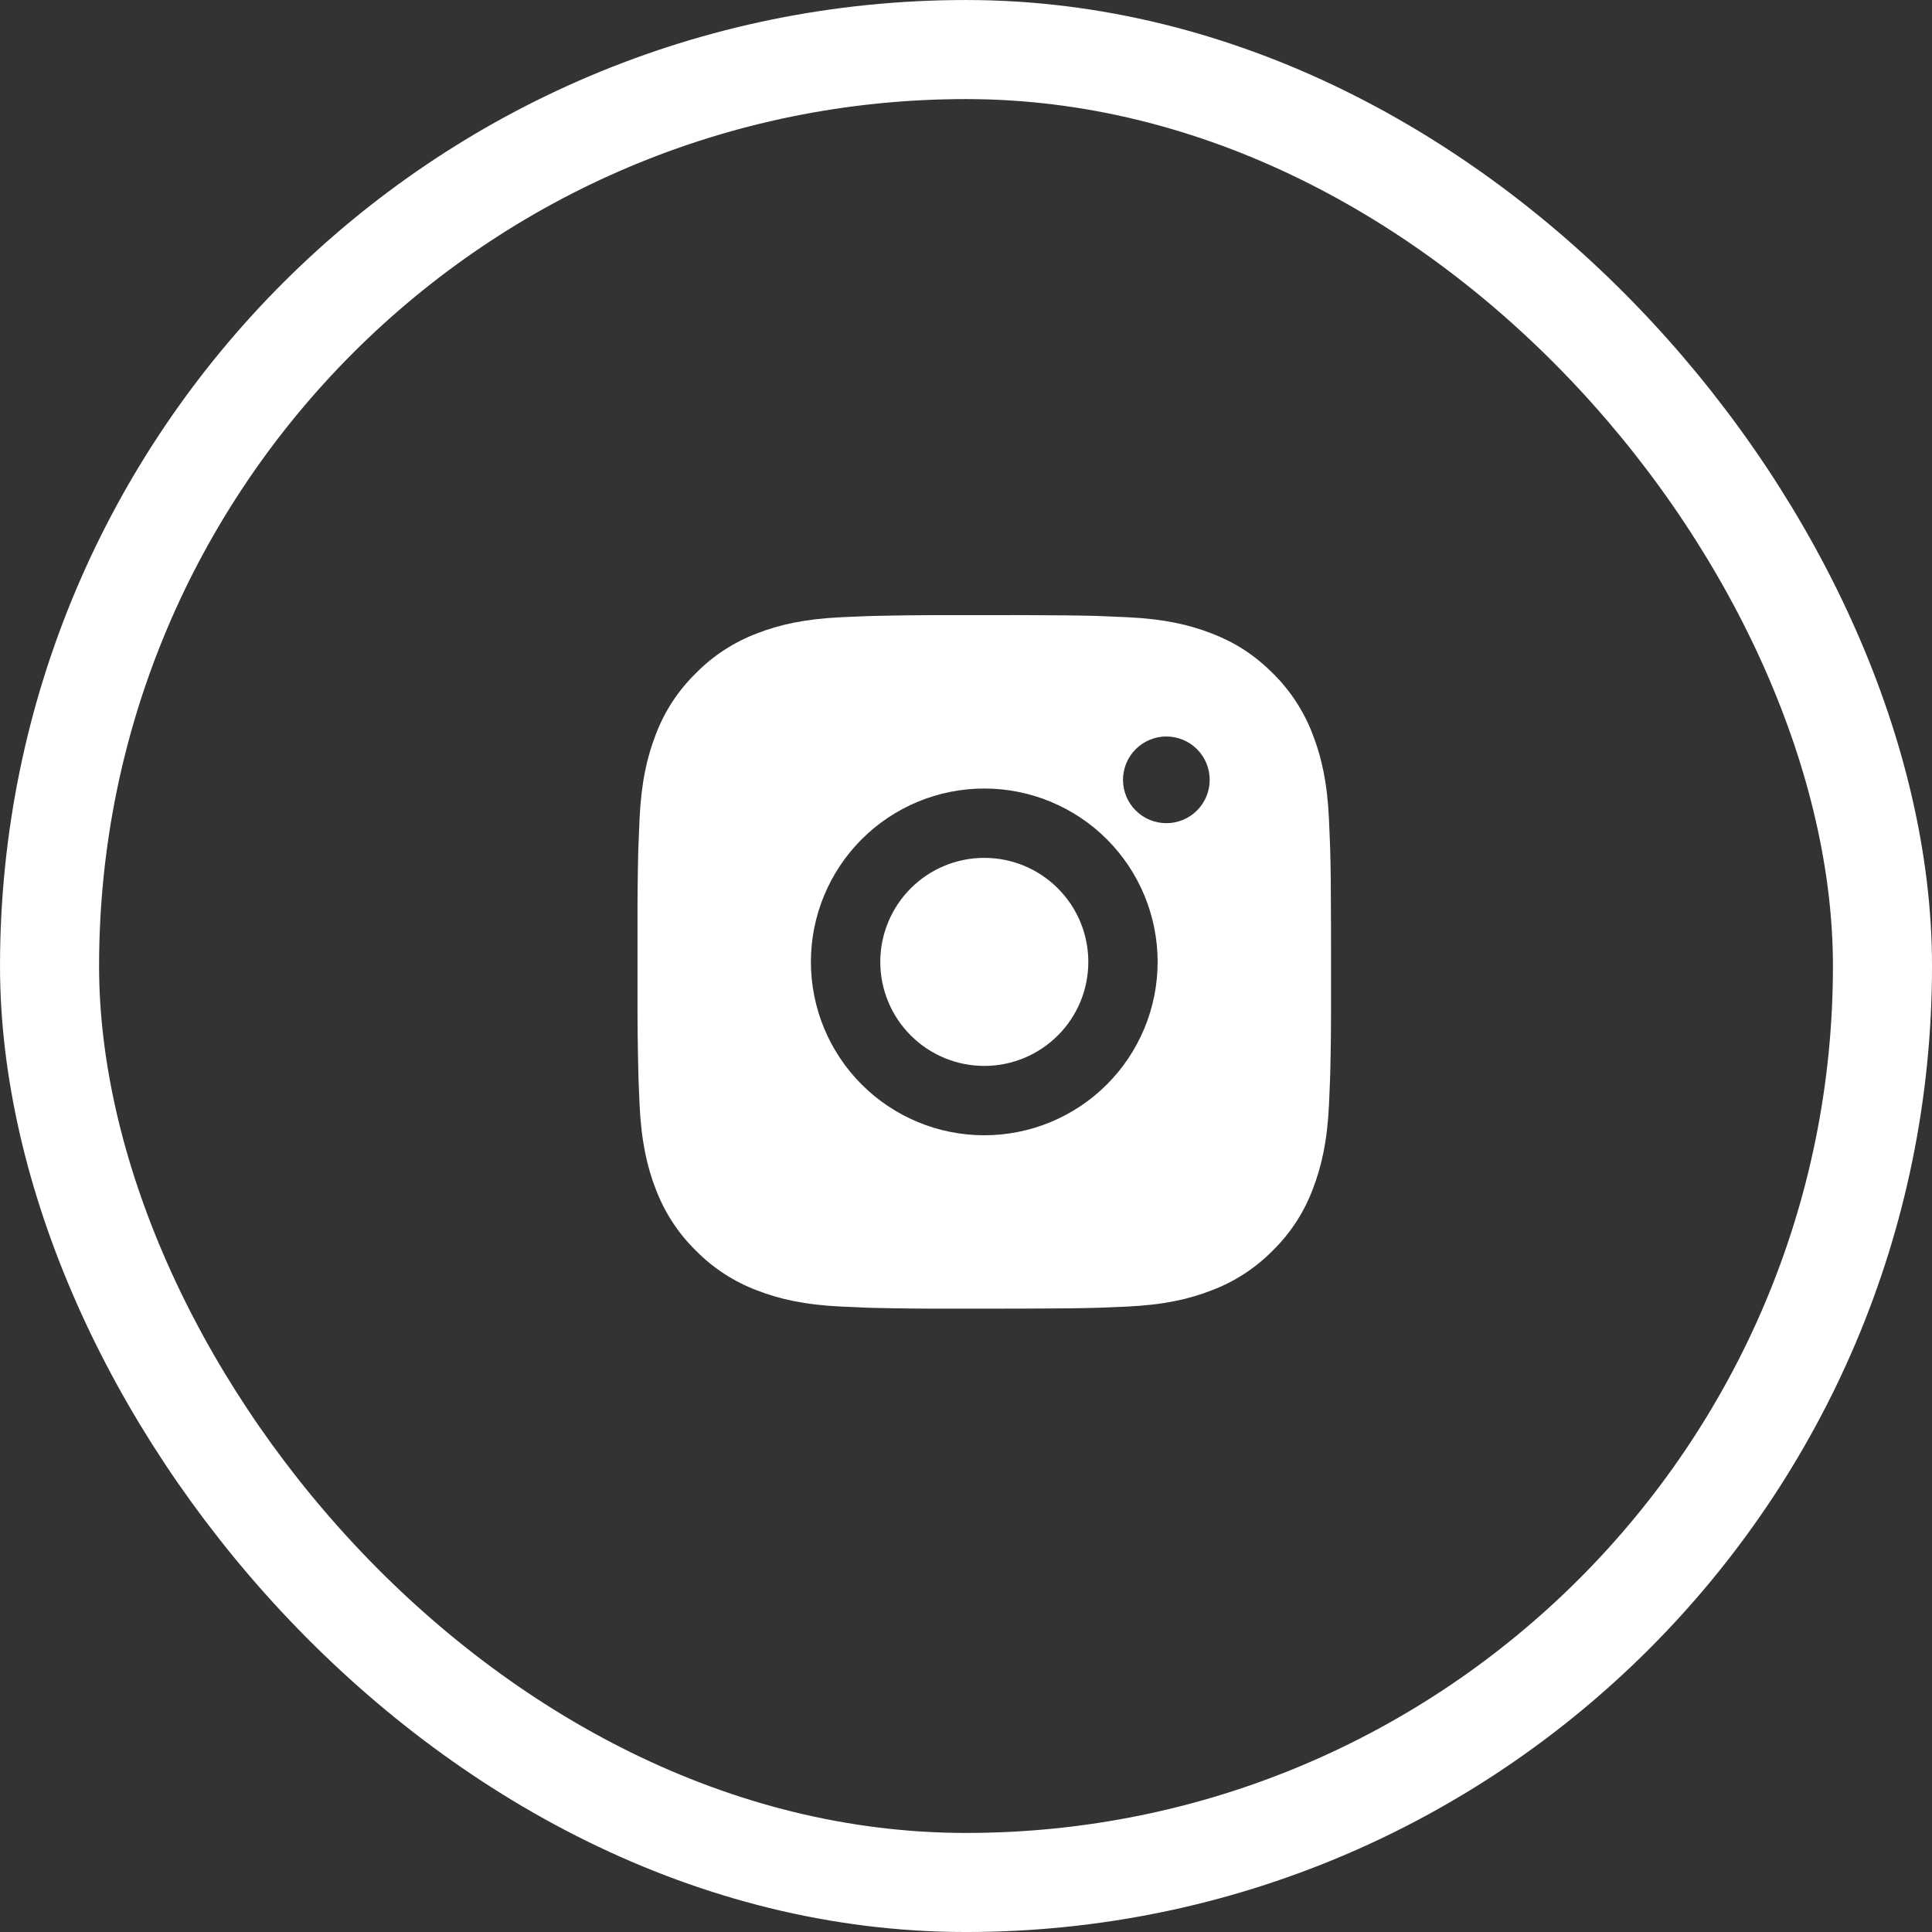 <svg width="68" height="68" viewBox="0 0 68 68" fill="none" xmlns="http://www.w3.org/2000/svg">
<rect x="0" y="0" width="68" height="68" fill="#333333" stroke="none"/>
<rect x="1.744" y="1.744" width="64.513" height="64.513" rx="32.256" stroke="white" stroke-width="3.487"/>
<path d="M35.898 21.65C37.271 21.654 37.968 21.661 38.569 21.678L38.806 21.687C39.08 21.697 39.349 21.709 39.675 21.724C40.974 21.785 41.86 21.99 42.637 22.291C43.443 22.601 44.121 23.021 44.8 23.698C45.42 24.308 45.901 25.047 46.207 25.861C46.509 26.639 46.714 27.525 46.775 28.824C46.789 29.149 46.801 29.419 46.811 29.693L46.819 29.93C46.837 30.531 46.844 31.227 46.847 32.601L46.848 33.511V35.11C46.851 36 46.842 36.89 46.82 37.78L46.812 38.017C46.803 38.292 46.791 38.561 46.776 38.886C46.715 40.186 46.507 41.071 46.207 41.849C45.902 42.664 45.421 43.403 44.8 44.012C44.19 44.633 43.452 45.113 42.637 45.419C41.86 45.721 40.974 45.926 39.675 45.987C39.386 46.001 39.096 46.013 38.806 46.023L38.569 46.031C37.968 46.048 37.271 46.056 35.898 46.059L34.987 46.06H33.39C32.499 46.063 31.608 46.054 30.718 46.032L30.481 46.025C30.192 46.014 29.902 46.001 29.612 45.987C28.314 45.926 27.427 45.721 26.649 45.419C25.834 45.113 25.097 44.633 24.487 44.012C23.866 43.402 23.386 42.664 23.079 41.849C22.777 41.072 22.573 40.186 22.511 38.886C22.498 38.596 22.486 38.307 22.475 38.017L22.469 37.78C22.446 36.89 22.436 36 22.438 35.11V32.601C22.435 31.71 22.444 30.82 22.465 29.93L22.474 29.693C22.483 29.419 22.496 29.149 22.51 28.824C22.571 27.525 22.776 26.64 23.078 25.861C23.384 25.046 23.866 24.307 24.489 23.698C25.098 23.078 25.835 22.598 26.649 22.291C27.427 21.99 28.312 21.785 29.612 21.724C29.937 21.709 30.208 21.697 30.481 21.687L30.718 21.68C31.608 21.658 32.498 21.649 33.388 21.652L35.898 21.65ZM34.643 27.753C33.025 27.753 31.472 28.396 30.328 29.54C29.184 30.685 28.541 32.237 28.541 33.855C28.541 35.474 29.184 37.026 30.328 38.17C31.472 39.315 33.025 39.958 34.643 39.958C36.261 39.958 37.814 39.315 38.958 38.17C40.102 37.026 40.745 35.474 40.745 33.855C40.745 32.237 40.102 30.685 38.958 29.54C37.814 28.396 36.261 27.753 34.643 27.753ZM34.643 30.194C35.124 30.194 35.6 30.288 36.044 30.472C36.489 30.656 36.892 30.926 37.232 31.266C37.572 31.606 37.842 32.009 38.026 32.453C38.21 32.898 38.305 33.374 38.305 33.855C38.305 34.336 38.211 34.812 38.027 35.256C37.843 35.7 37.573 36.104 37.233 36.444C36.893 36.784 36.49 37.054 36.045 37.238C35.601 37.422 35.125 37.517 34.644 37.517C33.673 37.517 32.742 37.131 32.055 36.444C31.369 35.758 30.983 34.826 30.983 33.855C30.983 32.884 31.369 31.953 32.055 31.266C32.742 30.579 33.673 30.194 34.644 30.194M41.052 25.922C40.647 25.922 40.259 26.083 39.973 26.369C39.687 26.655 39.526 27.043 39.526 27.448C39.526 27.852 39.687 28.24 39.973 28.526C40.259 28.813 40.647 28.973 41.052 28.973C41.456 28.973 41.844 28.813 42.131 28.526C42.417 28.24 42.577 27.852 42.577 27.448C42.577 27.043 42.417 26.655 42.131 26.369C41.844 26.083 41.456 25.922 41.052 25.922Z" fill="white"/>
</svg>
